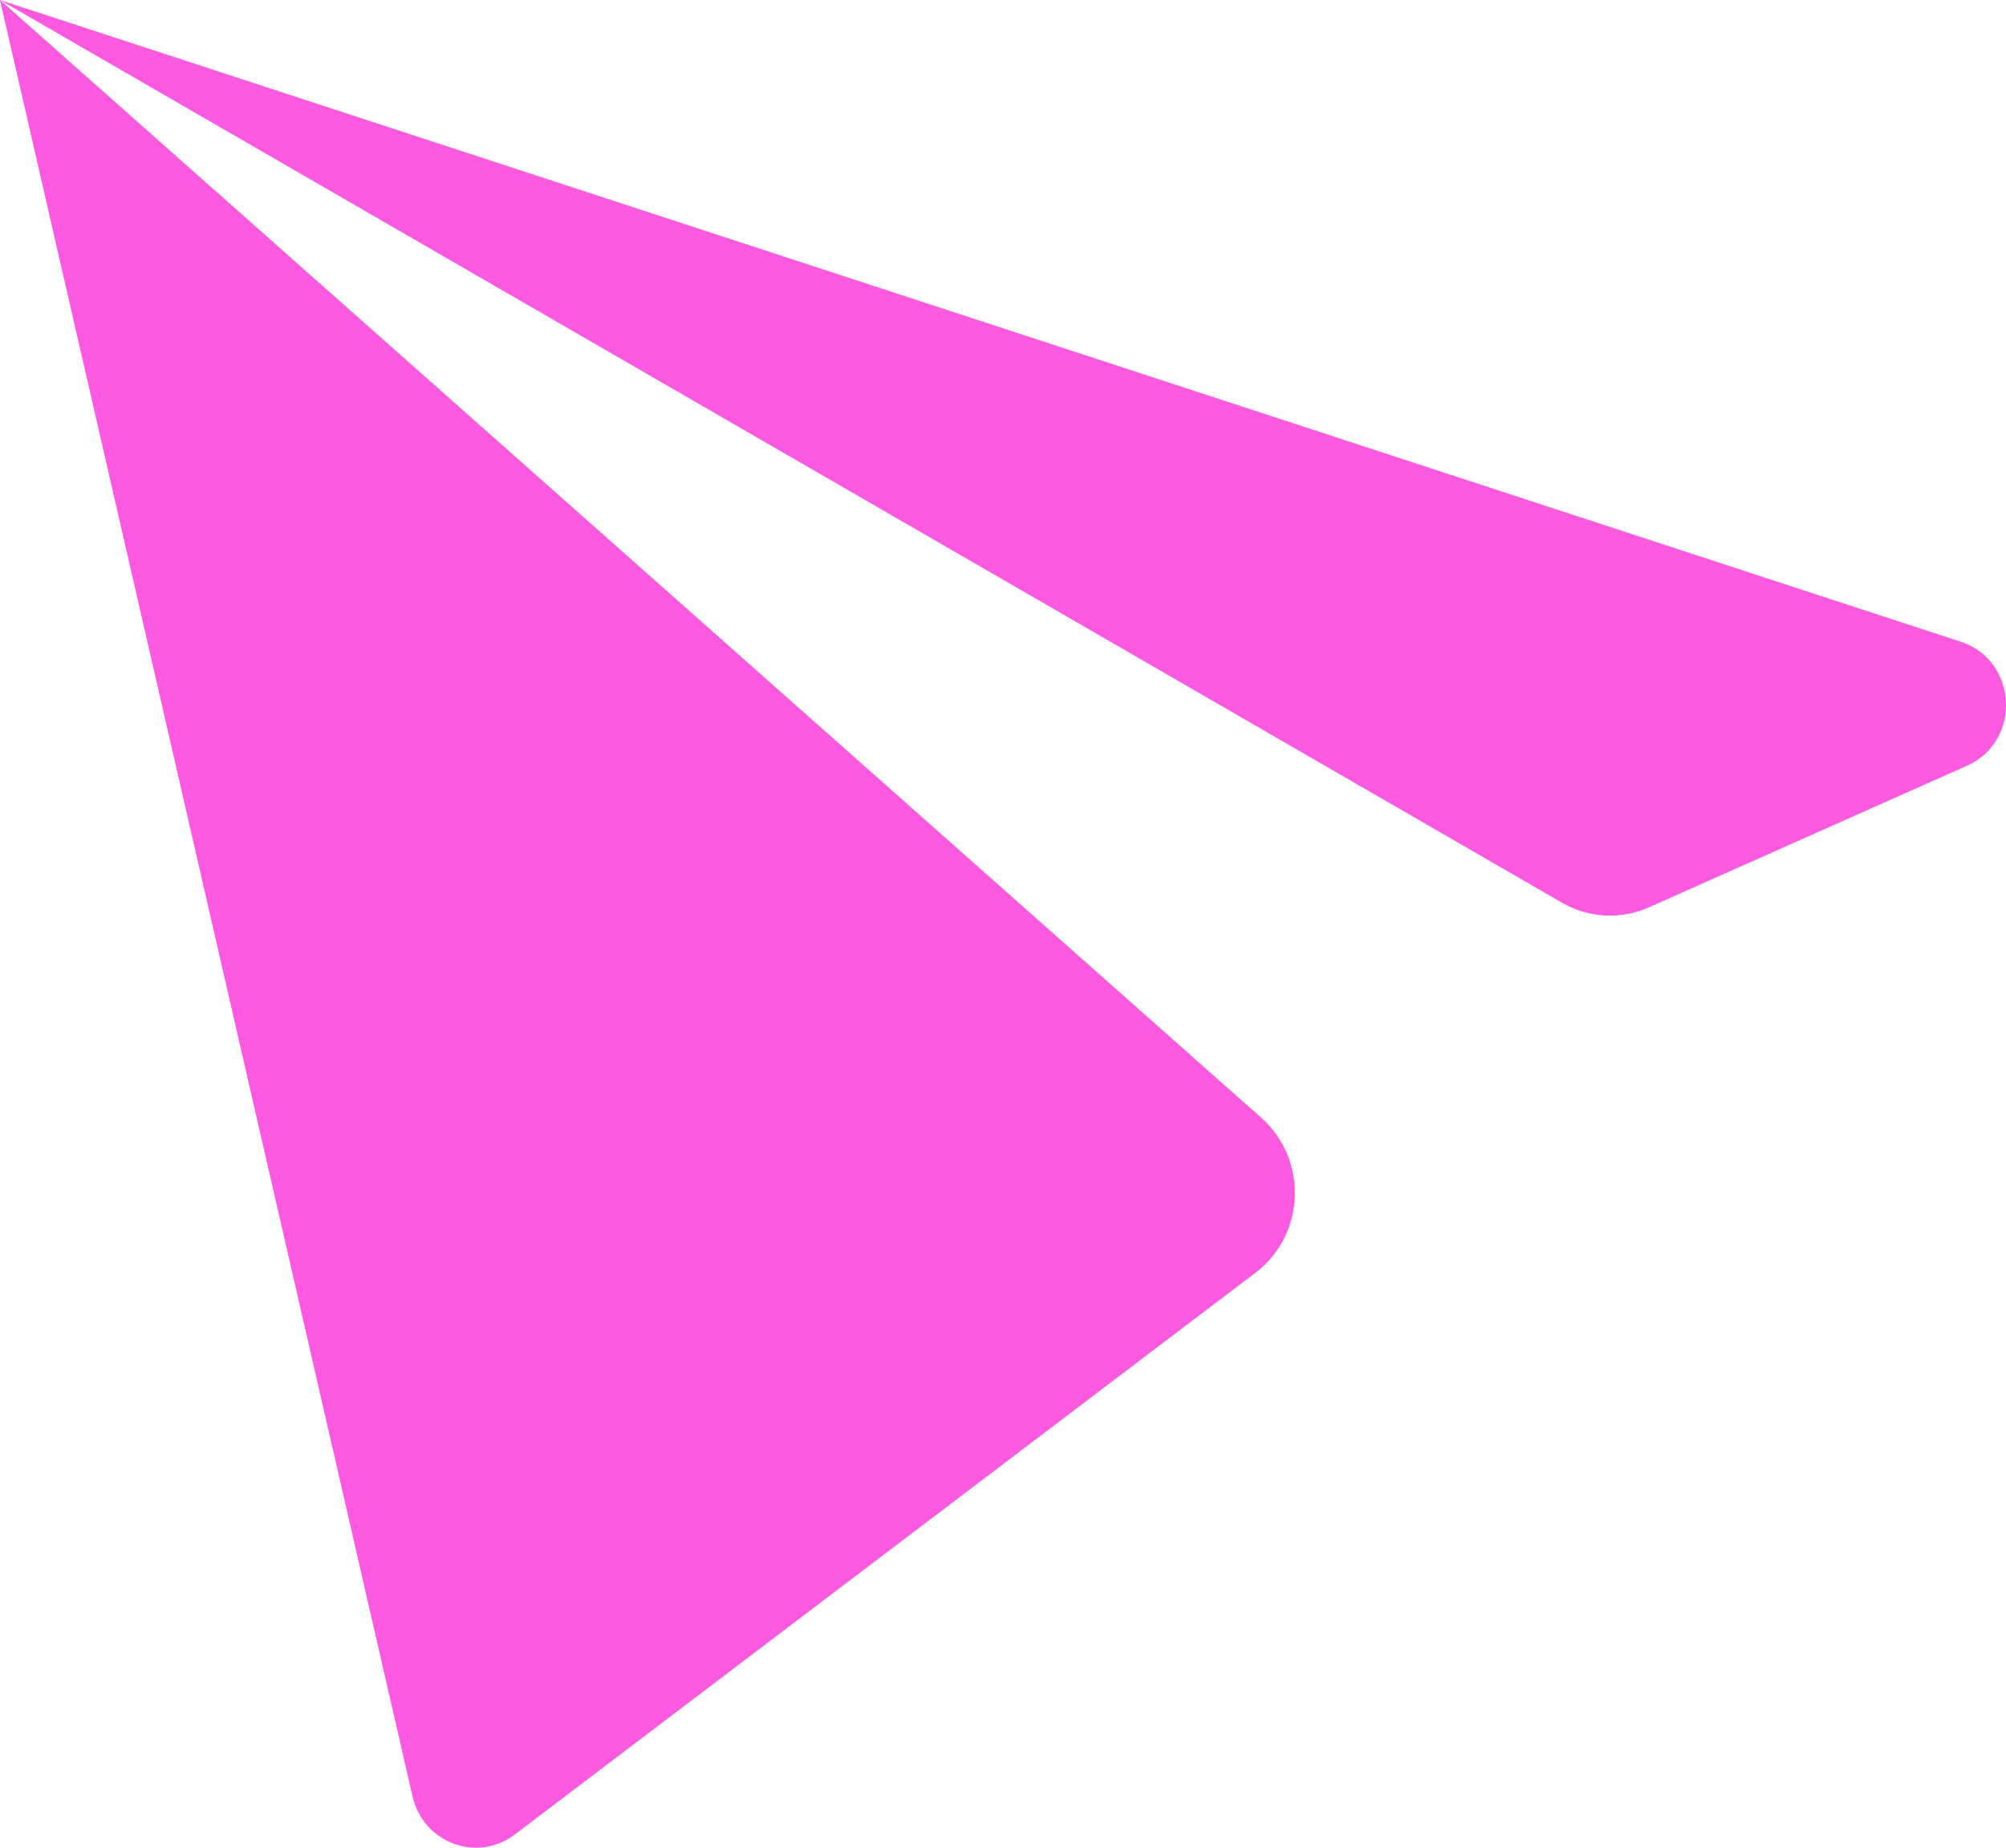 <?xml version="1.0" encoding="UTF-8"?> <svg xmlns="http://www.w3.org/2000/svg" width="38" height="35" viewBox="0 0 38 35" fill="none"> <path d="M31.238 17.186L37.261 14.504C38.301 14.041 38.225 12.511 37.145 12.157L0 0L7.815 34.03C8.018 34.91 9.038 35.29 9.75 34.751L23.783 24.108C24.73 23.39 24.783 21.964 23.893 21.174L0 0L29.588 17.099C30.094 17.391 30.705 17.424 31.238 17.186Z" fill="#FA59E0"></path> </svg> 